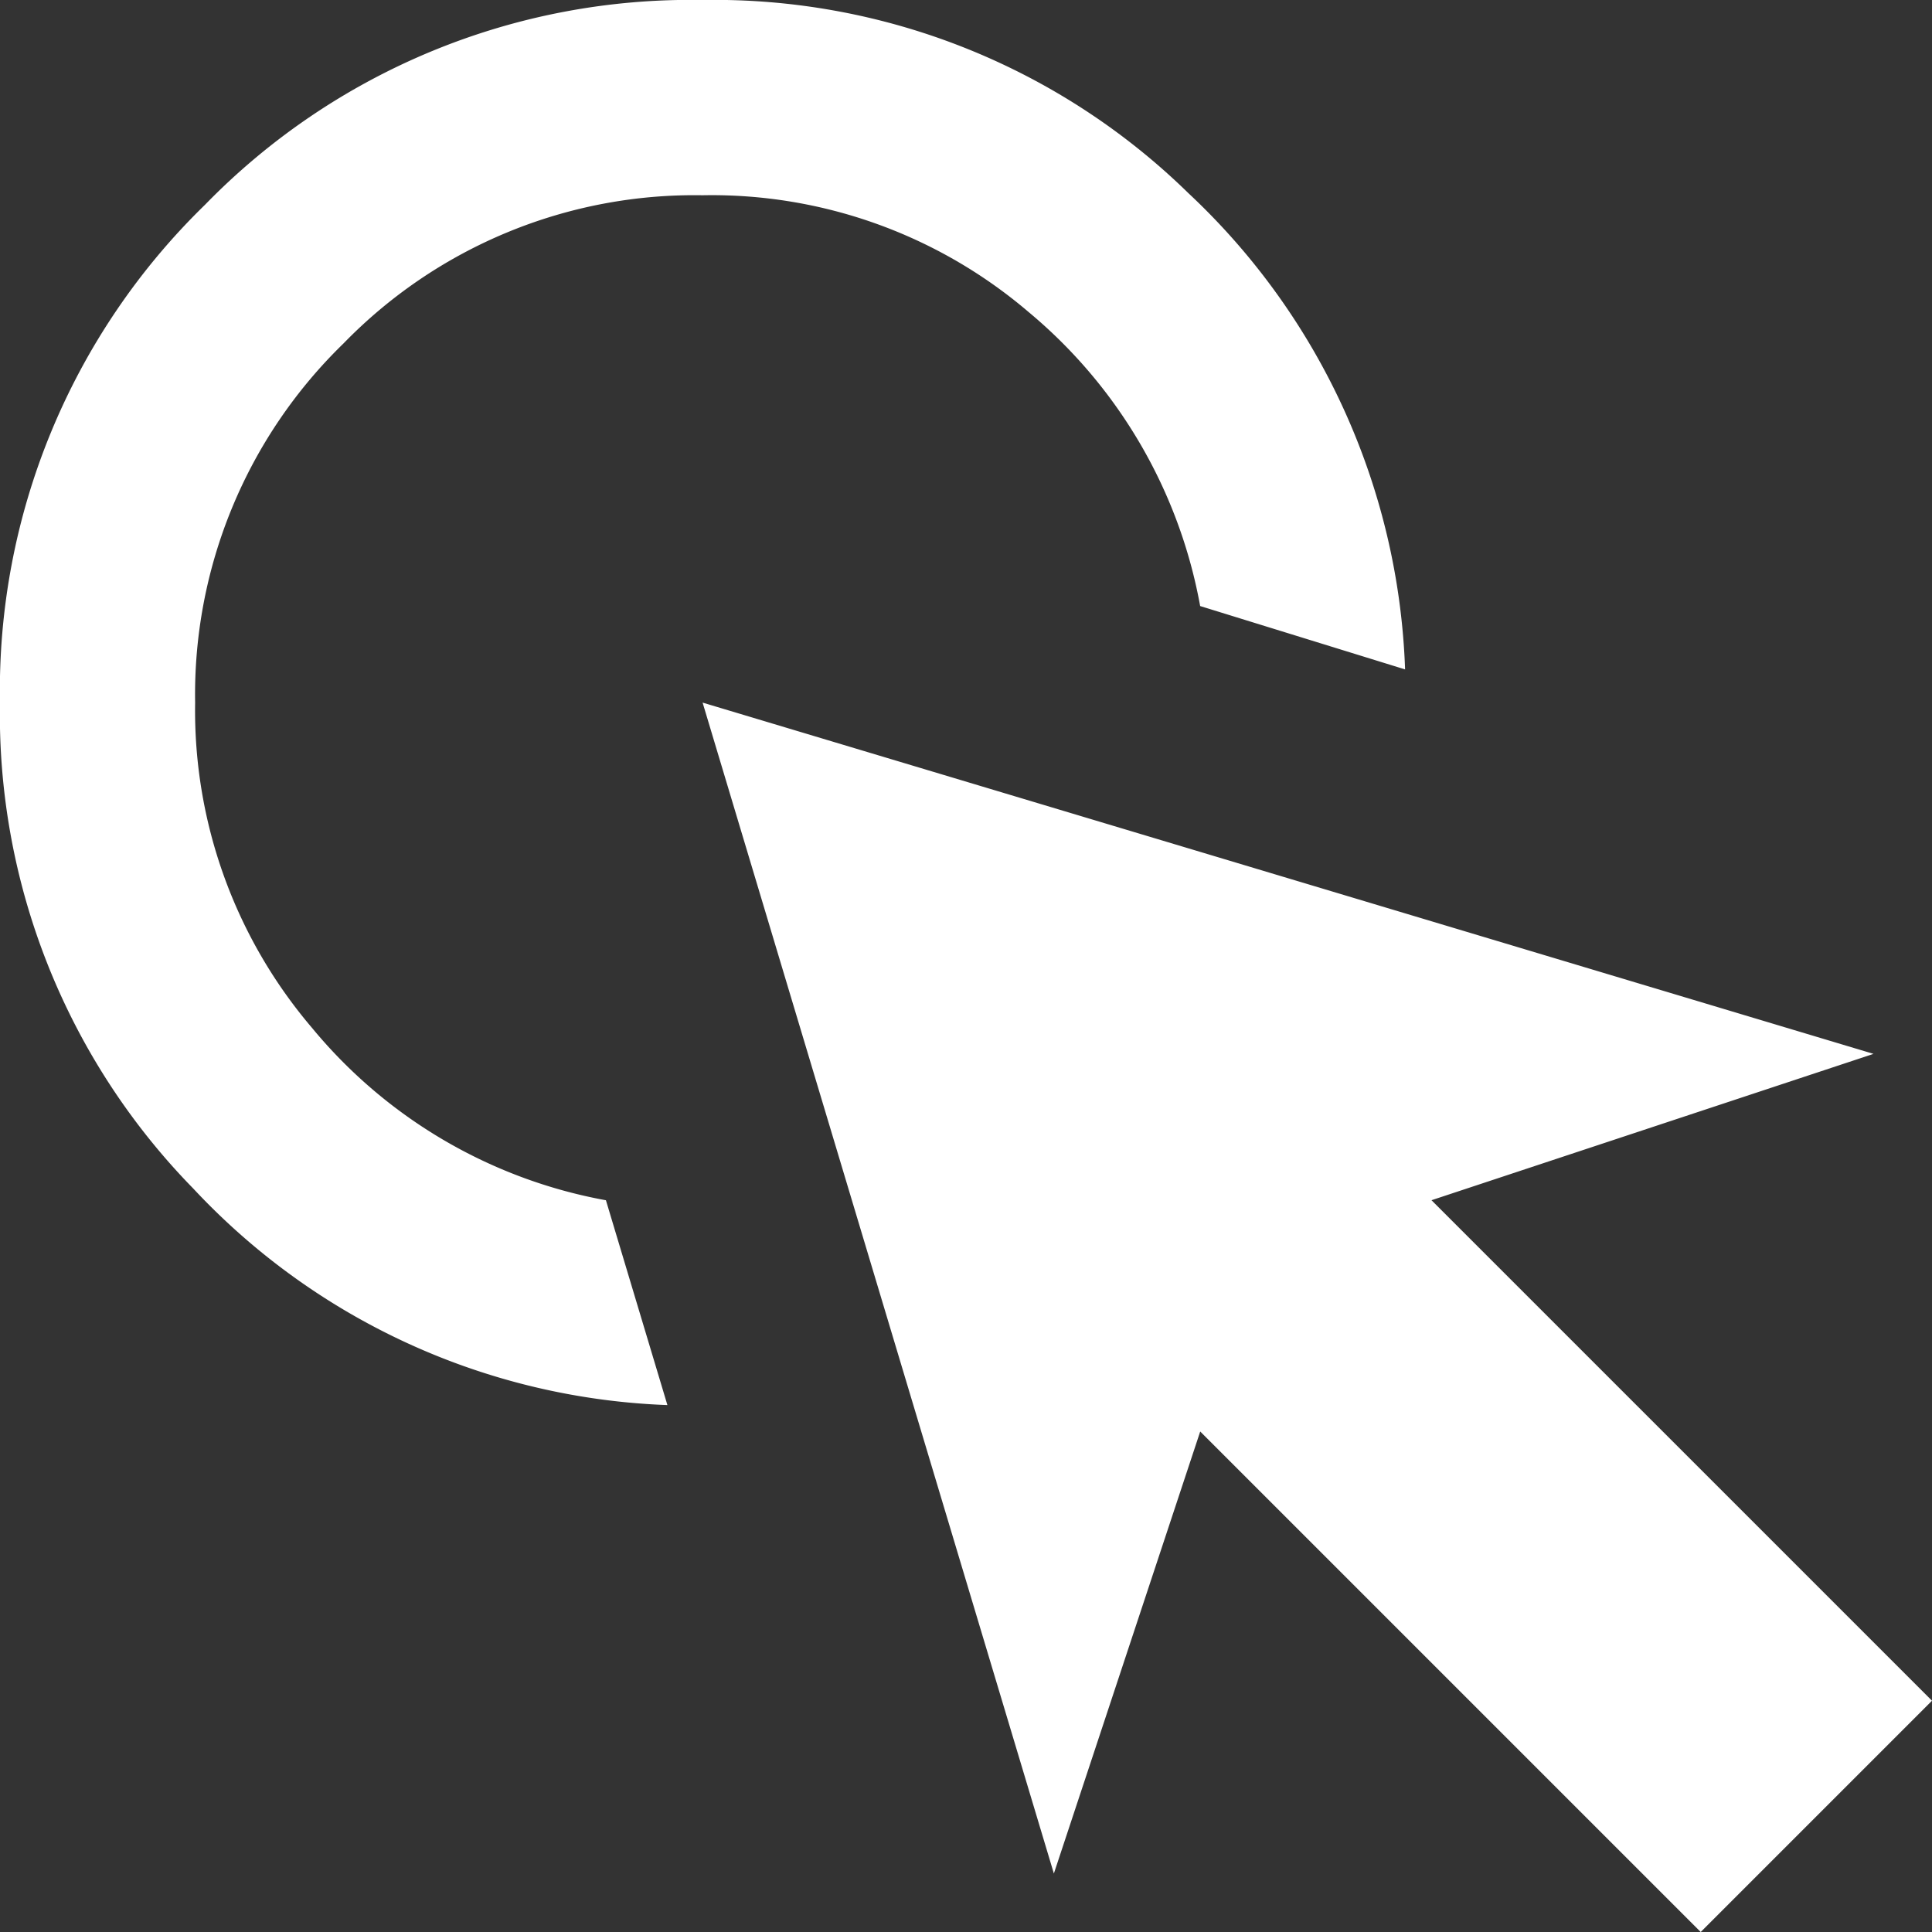 <svg xmlns="http://www.w3.org/2000/svg" width="60.99" height="60.99" viewBox="0 0 60.99 60.99">
  <rect x="0" y="0" width="60.99" height="60.99" fill="#333333" stroke="none"/>
  <path id="left_click_40dp_1E99DE_FILL0_wght400_GRAD0_opsz40" d="M261.069-675.644a21.552,21.552,0,0,1-14.97-6.838,21.4,21.4,0,0,1-6.1-15.34,21.388,21.388,0,0,1,6.469-15.71A21.388,21.388,0,0,1,262.178-720a21.4,21.4,0,0,1,15.34,6.1,21.616,21.616,0,0,1,6.838,15.032l-6.469-2a15.729,15.729,0,0,0-5.422-9.287,15.4,15.4,0,0,0-10.288-3.681,15.442,15.442,0,0,0-11.336,4.681,15.442,15.442,0,0,0-4.681,11.336,15.437,15.437,0,0,0,3.681,10.257,15.671,15.671,0,0,0,9.287,5.452Zm32.62,16.634-15.8-15.8-4.62,13.954-11.089-36.964,36.964,11.089-13.954,4.62,15.8,15.8Z" transform="translate(-240 720)" fill="#fff"/>
</svg>
